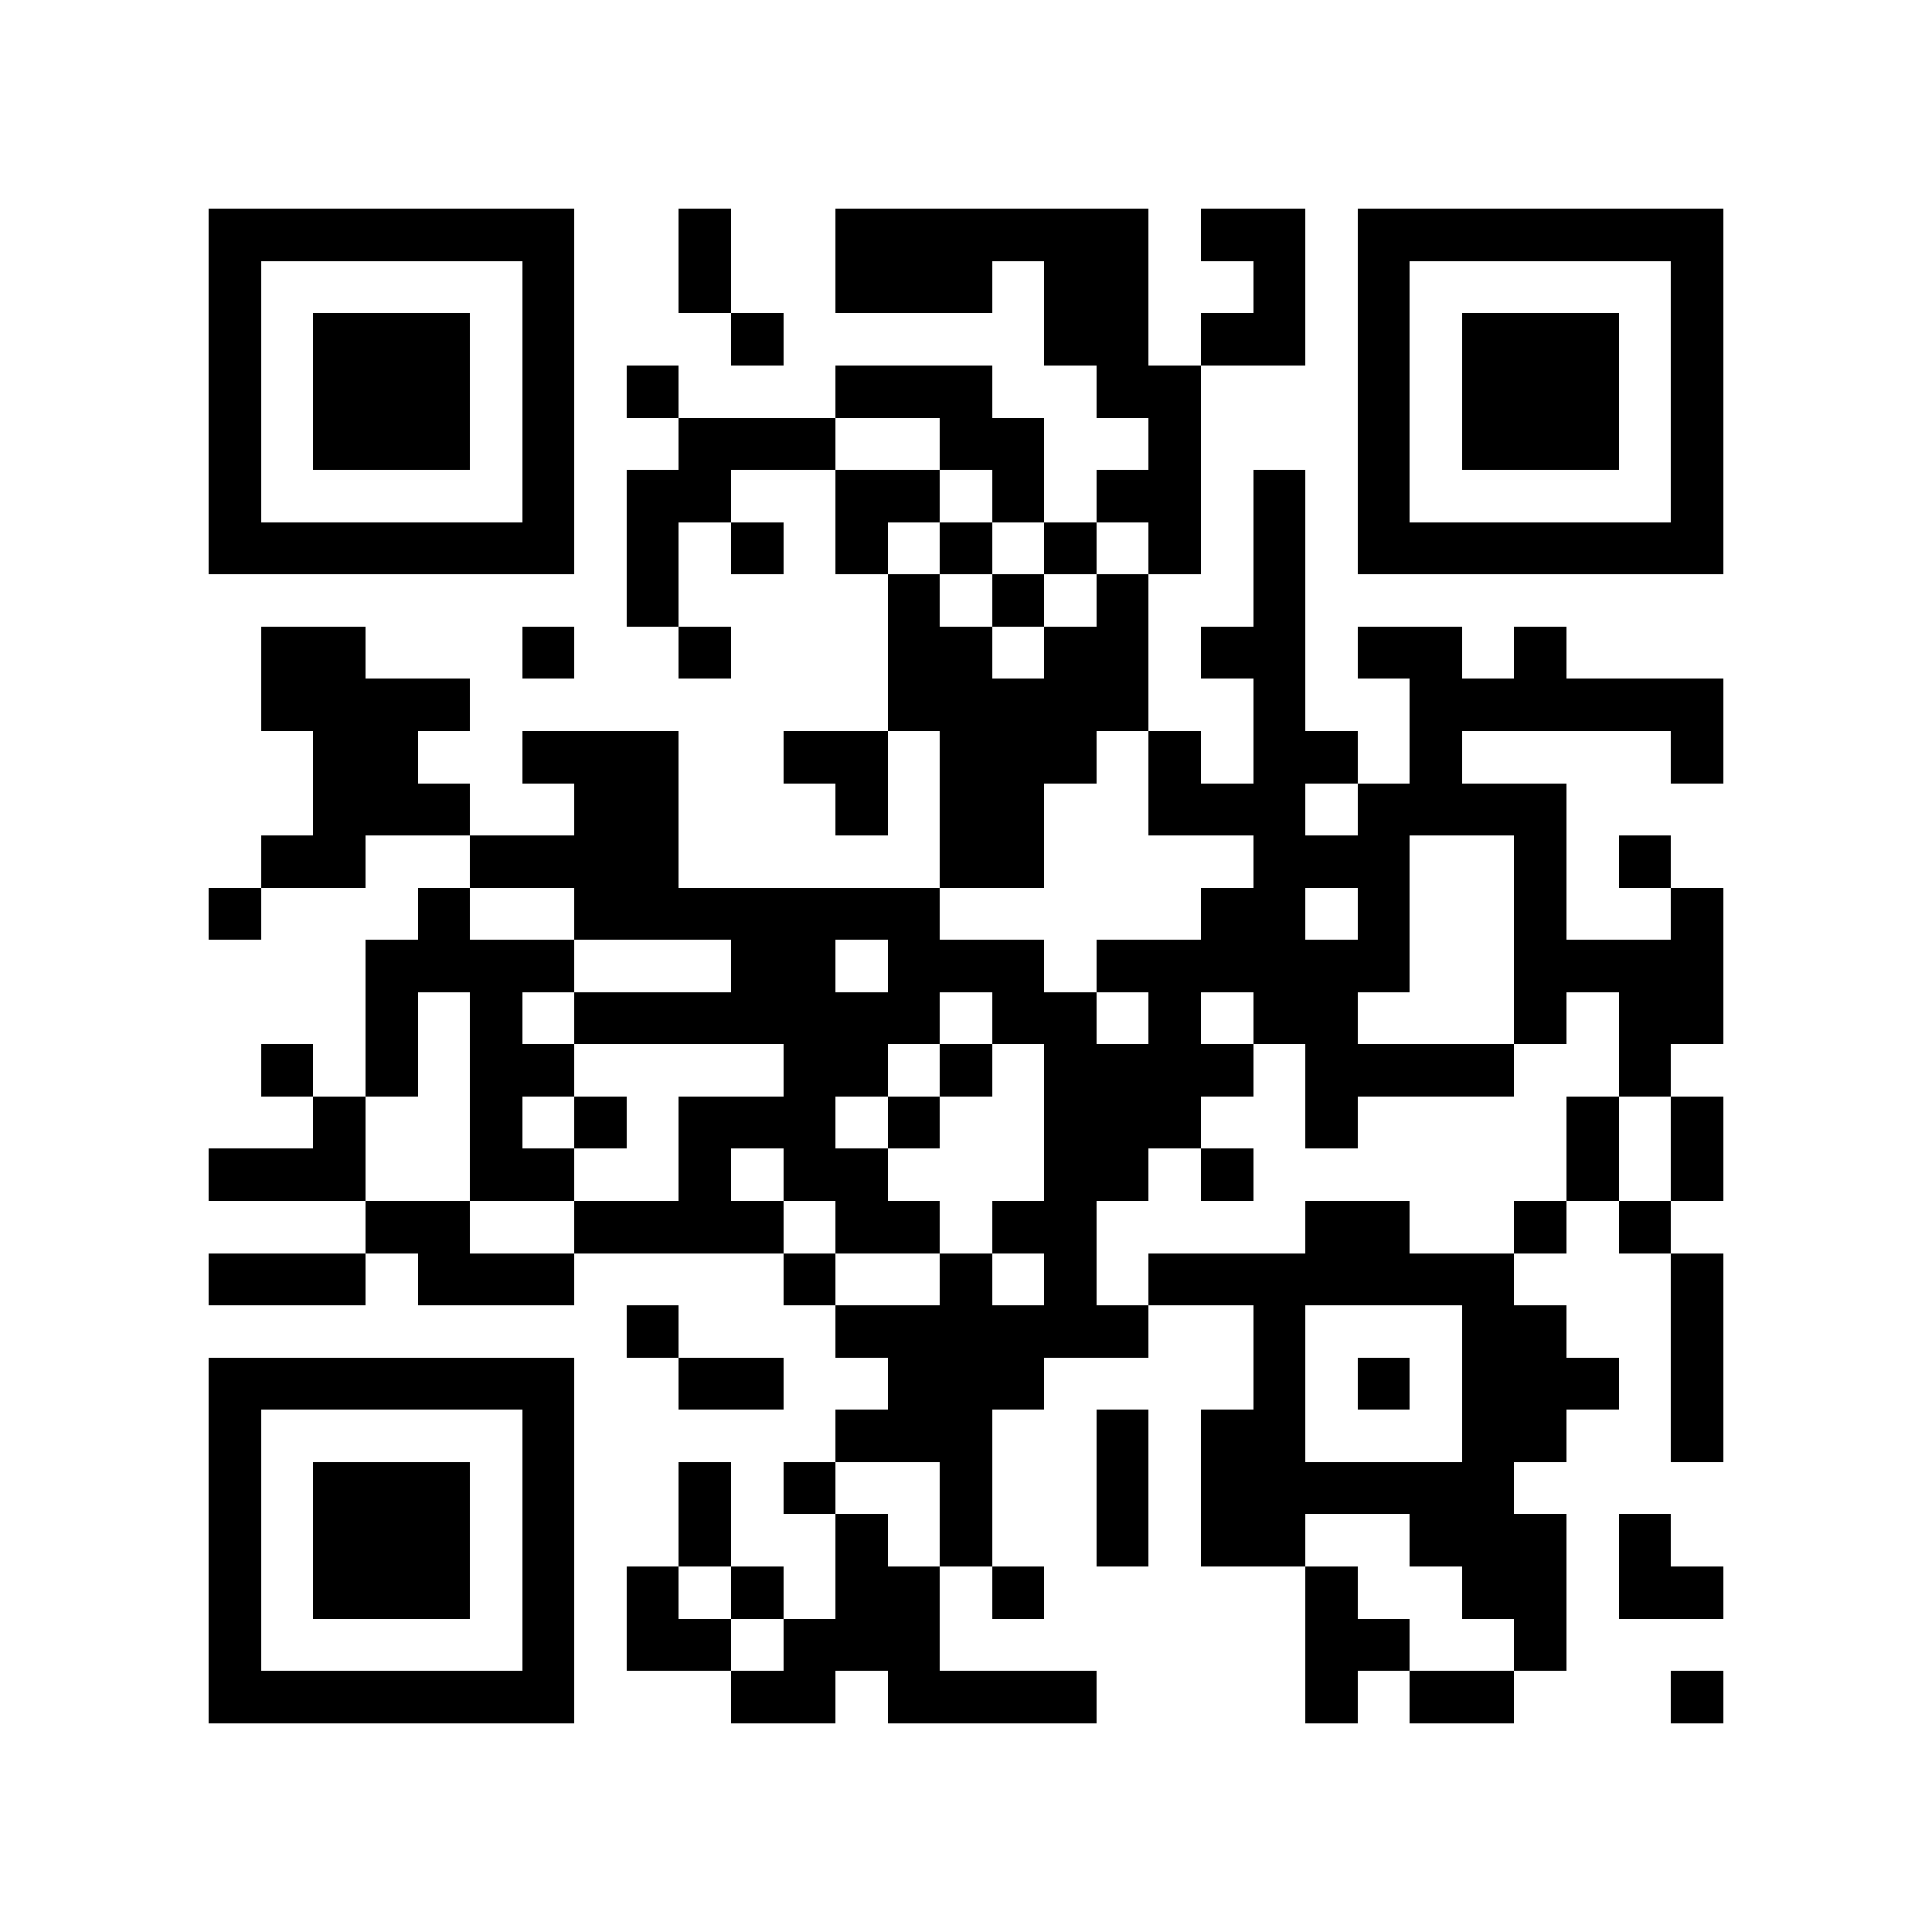 <svg version="1.1" baseProfile="full" shape-rendering="crispEdges" width="740" height="740" xmlns="http://www.w3.org/2000/svg" xmlns:xlink="http://www.w3.org/1999/xlink"><rect x="0" y="0" width="740" height="740" fill="#FFFFFF" />
<rect x="80" y="80" width="140" height="20" fill="#000000" />
<rect x="260" y="80" width="20" height="40" fill="#000000" />
<rect x="320" y="80" width="120" height="20" fill="#000000" />
<rect x="460" y="80" width="40" height="20" fill="#000000" />
<rect x="520" y="80" width="140" height="20" fill="#000000" />
<rect x="80" y="100" width="20" height="100" fill="#000000" />
<rect x="200" y="100" width="20" height="100" fill="#000000" />
<rect x="320" y="100" width="60" height="20" fill="#000000" />
<rect x="400" y="100" width="40" height="40" fill="#000000" />
<rect x="480" y="100" width="20" height="20" fill="#000000" />
<rect x="520" y="100" width="20" height="100" fill="#000000" />
<rect x="640" y="100" width="20" height="100" fill="#000000" />
<rect x="120" y="120" width="60" height="60" fill="#000000" />
<rect x="280" y="120" width="20" height="20" fill="#000000" />
<rect x="460" y="120" width="40" height="20" fill="#000000" />
<rect x="560" y="120" width="60" height="60" fill="#000000" />
<rect x="240" y="140" width="20" height="20" fill="#000000" />
<rect x="320" y="140" width="60" height="20" fill="#000000" />
<rect x="420" y="140" width="40" height="20" fill="#000000" />
<rect x="260" y="160" width="60" height="20" fill="#000000" />
<rect x="360" y="160" width="40" height="20" fill="#000000" />
<rect x="440" y="160" width="20" height="20" fill="#000000" />
<rect x="240" y="180" width="40" height="20" fill="#000000" />
<rect x="320" y="180" width="40" height="20" fill="#000000" />
<rect x="380" y="180" width="20" height="20" fill="#000000" />
<rect x="420" y="180" width="40" height="20" fill="#000000" />
<rect x="480" y="180" width="20" height="60" fill="#000000" />
<rect x="80" y="200" width="140" height="20" fill="#000000" />
<rect x="240" y="200" width="20" height="40" fill="#000000" />
<rect x="280" y="200" width="20" height="20" fill="#000000" />
<rect x="320" y="200" width="20" height="20" fill="#000000" />
<rect x="360" y="200" width="20" height="20" fill="#000000" />
<rect x="400" y="200" width="20" height="20" fill="#000000" />
<rect x="440" y="200" width="20" height="20" fill="#000000" />
<rect x="520" y="200" width="140" height="20" fill="#000000" />
<rect x="340" y="220" width="20" height="20" fill="#000000" />
<rect x="380" y="220" width="20" height="20" fill="#000000" />
<rect x="420" y="220" width="20" height="20" fill="#000000" />
<rect x="100" y="240" width="40" height="20" fill="#000000" />
<rect x="200" y="240" width="20" height="20" fill="#000000" />
<rect x="260" y="240" width="20" height="20" fill="#000000" />
<rect x="340" y="240" width="40" height="20" fill="#000000" />
<rect x="400" y="240" width="40" height="20" fill="#000000" />
<rect x="460" y="240" width="40" height="20" fill="#000000" />
<rect x="520" y="240" width="40" height="20" fill="#000000" />
<rect x="580" y="240" width="20" height="20" fill="#000000" />
<rect x="100" y="260" width="80" height="20" fill="#000000" />
<rect x="340" y="260" width="100" height="20" fill="#000000" />
<rect x="480" y="260" width="20" height="20" fill="#000000" />
<rect x="540" y="260" width="120" height="20" fill="#000000" />
<rect x="120" y="280" width="40" height="20" fill="#000000" />
<rect x="200" y="280" width="60" height="20" fill="#000000" />
<rect x="300" y="280" width="40" height="20" fill="#000000" />
<rect x="360" y="280" width="60" height="20" fill="#000000" />
<rect x="440" y="280" width="20" height="20" fill="#000000" />
<rect x="480" y="280" width="40" height="20" fill="#000000" />
<rect x="540" y="280" width="20" height="20" fill="#000000" />
<rect x="640" y="280" width="20" height="20" fill="#000000" />
<rect x="120" y="300" width="60" height="20" fill="#000000" />
<rect x="220" y="300" width="40" height="20" fill="#000000" />
<rect x="320" y="300" width="20" height="20" fill="#000000" />
<rect x="360" y="300" width="40" height="40" fill="#000000" />
<rect x="440" y="300" width="60" height="20" fill="#000000" />
<rect x="520" y="300" width="80" height="20" fill="#000000" />
<rect x="100" y="320" width="40" height="20" fill="#000000" />
<rect x="180" y="320" width="80" height="20" fill="#000000" />
<rect x="480" y="320" width="60" height="20" fill="#000000" />
<rect x="580" y="320" width="20" height="40" fill="#000000" />
<rect x="620" y="320" width="20" height="20" fill="#000000" />
<rect x="80" y="340" width="20" height="20" fill="#000000" />
<rect x="160" y="340" width="20" height="20" fill="#000000" />
<rect x="220" y="340" width="140" height="20" fill="#000000" />
<rect x="460" y="340" width="40" height="20" fill="#000000" />
<rect x="520" y="340" width="20" height="20" fill="#000000" />
<rect x="640" y="340" width="20" height="20" fill="#000000" />
<rect x="140" y="360" width="80" height="20" fill="#000000" />
<rect x="280" y="360" width="40" height="20" fill="#000000" />
<rect x="340" y="360" width="60" height="20" fill="#000000" />
<rect x="420" y="360" width="120" height="20" fill="#000000" />
<rect x="580" y="360" width="80" height="20" fill="#000000" />
<rect x="140" y="380" width="20" height="40" fill="#000000" />
<rect x="180" y="380" width="20" height="20" fill="#000000" />
<rect x="220" y="380" width="140" height="20" fill="#000000" />
<rect x="380" y="380" width="40" height="20" fill="#000000" />
<rect x="440" y="380" width="20" height="20" fill="#000000" />
<rect x="480" y="380" width="40" height="20" fill="#000000" />
<rect x="580" y="380" width="20" height="20" fill="#000000" />
<rect x="620" y="380" width="40" height="20" fill="#000000" />
<rect x="100" y="400" width="20" height="20" fill="#000000" />
<rect x="180" y="400" width="40" height="20" fill="#000000" />
<rect x="300" y="400" width="40" height="20" fill="#000000" />
<rect x="360" y="400" width="20" height="20" fill="#000000" />
<rect x="400" y="400" width="80" height="20" fill="#000000" />
<rect x="500" y="400" width="80" height="20" fill="#000000" />
<rect x="620" y="400" width="20" height="20" fill="#000000" />
<rect x="120" y="420" width="20" height="20" fill="#000000" />
<rect x="180" y="420" width="20" height="20" fill="#000000" />
<rect x="220" y="420" width="20" height="20" fill="#000000" />
<rect x="260" y="420" width="60" height="20" fill="#000000" />
<rect x="340" y="420" width="20" height="20" fill="#000000" />
<rect x="400" y="420" width="60" height="20" fill="#000000" />
<rect x="500" y="420" width="20" height="20" fill="#000000" />
<rect x="600" y="420" width="20" height="40" fill="#000000" />
<rect x="640" y="420" width="20" height="40" fill="#000000" />
<rect x="80" y="440" width="60" height="20" fill="#000000" />
<rect x="180" y="440" width="40" height="20" fill="#000000" />
<rect x="260" y="440" width="20" height="20" fill="#000000" />
<rect x="300" y="440" width="40" height="20" fill="#000000" />
<rect x="400" y="440" width="40" height="20" fill="#000000" />
<rect x="460" y="440" width="20" height="20" fill="#000000" />
<rect x="140" y="460" width="40" height="20" fill="#000000" />
<rect x="220" y="460" width="80" height="20" fill="#000000" />
<rect x="320" y="460" width="40" height="20" fill="#000000" />
<rect x="380" y="460" width="40" height="20" fill="#000000" />
<rect x="500" y="460" width="40" height="20" fill="#000000" />
<rect x="580" y="460" width="20" height="20" fill="#000000" />
<rect x="620" y="460" width="20" height="20" fill="#000000" />
<rect x="80" y="480" width="60" height="20" fill="#000000" />
<rect x="160" y="480" width="60" height="20" fill="#000000" />
<rect x="300" y="480" width="20" height="20" fill="#000000" />
<rect x="360" y="480" width="20" height="20" fill="#000000" />
<rect x="400" y="480" width="20" height="20" fill="#000000" />
<rect x="440" y="480" width="140" height="20" fill="#000000" />
<rect x="640" y="480" width="20" height="80" fill="#000000" />
<rect x="240" y="500" width="20" height="20" fill="#000000" />
<rect x="320" y="500" width="120" height="20" fill="#000000" />
<rect x="480" y="500" width="20" height="40" fill="#000000" />
<rect x="560" y="500" width="40" height="20" fill="#000000" />
<rect x="80" y="520" width="140" height="20" fill="#000000" />
<rect x="260" y="520" width="40" height="20" fill="#000000" />
<rect x="340" y="520" width="60" height="20" fill="#000000" />
<rect x="520" y="520" width="20" height="20" fill="#000000" />
<rect x="560" y="520" width="60" height="20" fill="#000000" />
<rect x="80" y="540" width="20" height="100" fill="#000000" />
<rect x="200" y="540" width="20" height="100" fill="#000000" />
<rect x="320" y="540" width="60" height="20" fill="#000000" />
<rect x="420" y="540" width="20" height="60" fill="#000000" />
<rect x="460" y="540" width="40" height="20" fill="#000000" />
<rect x="560" y="540" width="40" height="20" fill="#000000" />
<rect x="120" y="560" width="60" height="60" fill="#000000" />
<rect x="260" y="560" width="20" height="40" fill="#000000" />
<rect x="300" y="560" width="20" height="20" fill="#000000" />
<rect x="360" y="560" width="20" height="40" fill="#000000" />
<rect x="460" y="560" width="120" height="20" fill="#000000" />
<rect x="320" y="580" width="20" height="20" fill="#000000" />
<rect x="460" y="580" width="40" height="20" fill="#000000" />
<rect x="540" y="580" width="60" height="20" fill="#000000" />
<rect x="620" y="580" width="20" height="20" fill="#000000" />
<rect x="240" y="600" width="20" height="20" fill="#000000" />
<rect x="280" y="600" width="20" height="20" fill="#000000" />
<rect x="320" y="600" width="40" height="20" fill="#000000" />
<rect x="380" y="600" width="20" height="20" fill="#000000" />
<rect x="500" y="600" width="20" height="20" fill="#000000" />
<rect x="560" y="600" width="40" height="20" fill="#000000" />
<rect x="620" y="600" width="40" height="20" fill="#000000" />
<rect x="240" y="620" width="40" height="20" fill="#000000" />
<rect x="300" y="620" width="60" height="20" fill="#000000" />
<rect x="500" y="620" width="40" height="20" fill="#000000" />
<rect x="580" y="620" width="20" height="20" fill="#000000" />
<rect x="80" y="640" width="140" height="20" fill="#000000" />
<rect x="280" y="640" width="40" height="20" fill="#000000" />
<rect x="340" y="640" width="80" height="20" fill="#000000" />
<rect x="500" y="640" width="20" height="20" fill="#000000" />
<rect x="540" y="640" width="40" height="20" fill="#000000" />
<rect x="640" y="640" width="20" height="20" fill="#000000" />
</svg>